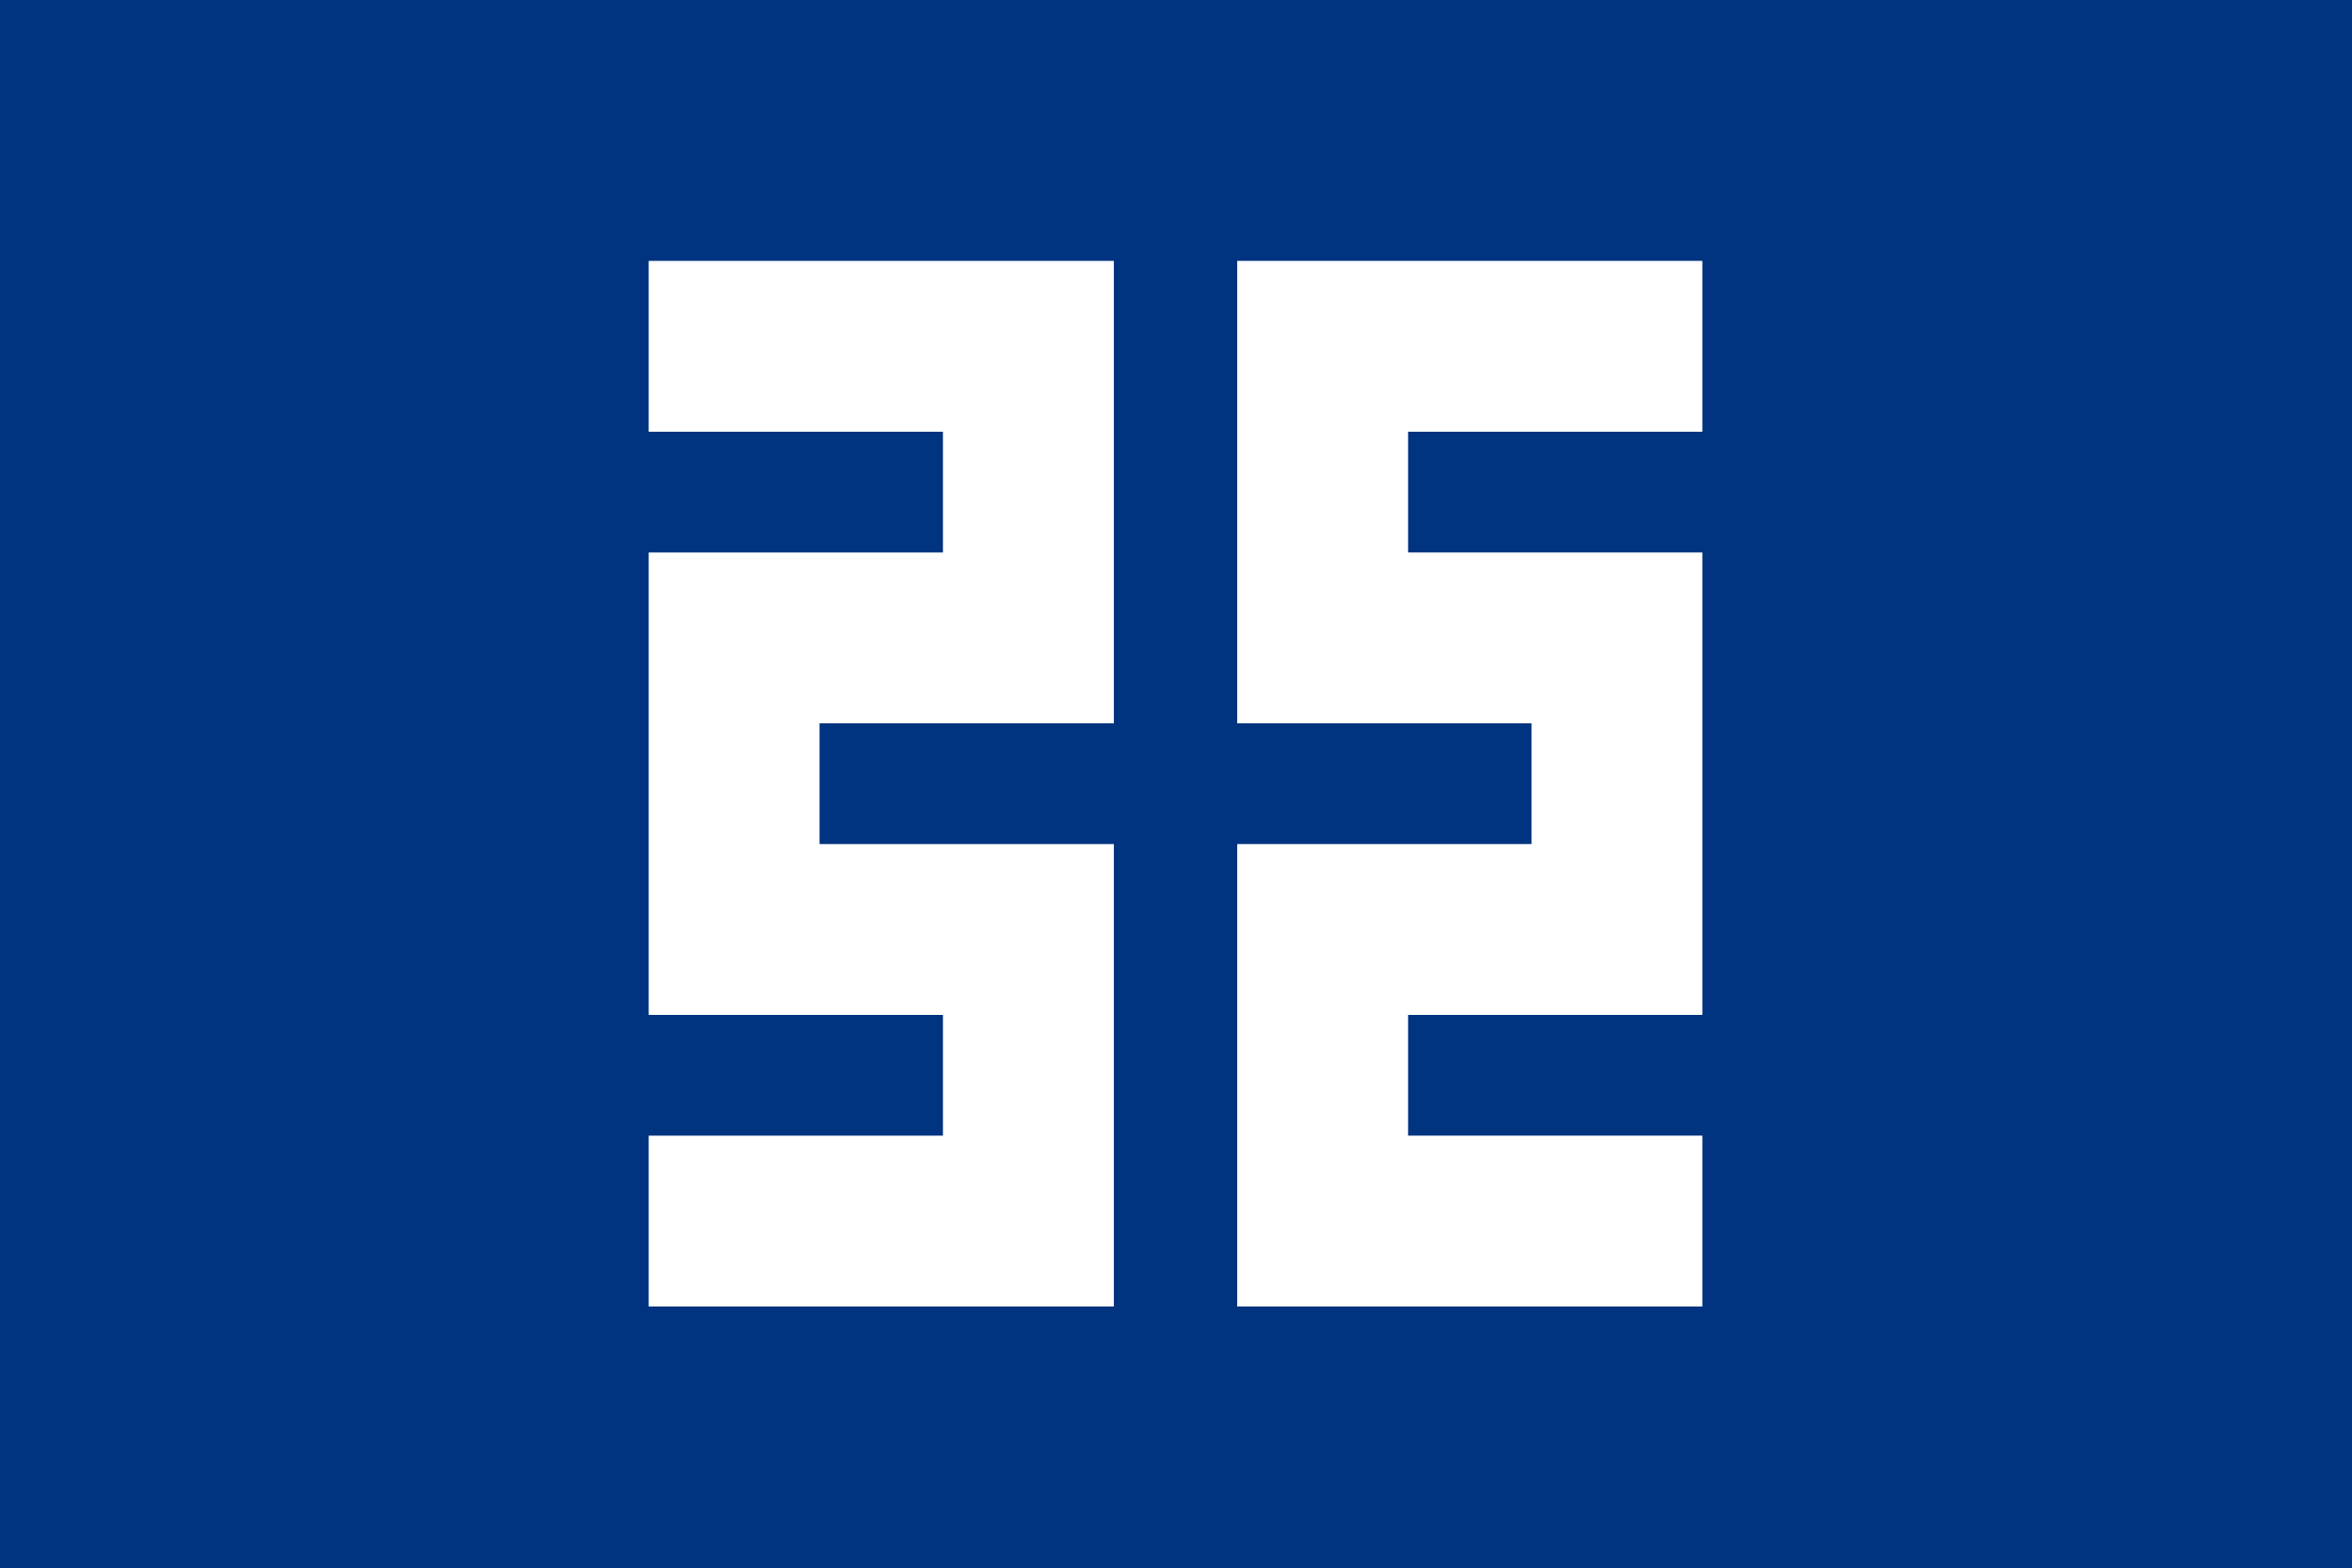 <?xml version="1.0" encoding="UTF-8" standalone="no"?>
<!-- Created with Inkscape (http://www.inkscape.org/) -->

<svg
   xmlns:dc="http://purl.org/dc/elements/1.1/"
   xmlns:cc="http://creativecommons.org/ns#"
   xmlns:rdf="http://www.w3.org/1999/02/22-rdf-syntax-ns#"
   xmlns:svg="http://www.w3.org/2000/svg"
   xmlns="http://www.w3.org/2000/svg"
   xmlns:xlink="http://www.w3.org/1999/xlink"
   xmlns:sodipodi="http://sodipodi.sourceforge.net/DTD/sodipodi-0.dtd"
   xmlns:inkscape="http://www.inkscape.org/namespaces/inkscape"
   version="1.1"
   id="svg2"
   width="2560"
   height="1707"
   viewBox="0 0 2560 1707"
   sodipodi:docname="Flag_of_Kuroishi,_Aomori.svg"
   inkscape:version="0.92.3 (2405546, 2018-03-11)">
  <defs
     id="defs6" />
  <sodipodi:namedview
     pagecolor="#ffffff"
     bordercolor="#666666"
     borderopacity="1"
     objecttolerance="10"
     gridtolerance="10"
     guidetolerance="10"
     inkscape:pageopacity="0"
     inkscape:pageshadow="2"
     inkscape:window-width="1920"
     inkscape:window-height="1017"
     id="namedview4"
     showgrid="false"
     inkscape:zoom="0.078444659"
     inkscape:cx="2106.8491"
     inkscape:cy="853.5"
     inkscape:window-x="-8"
     inkscape:window-y="-8"
     inkscape:window-maximized="1"
     inkscape:current-layer="svg2" />
  <style
     id="style828"
     type="text/css">
	.st0{fill:#009900;}
	.st1{fill:#FFFFFF;}
</style>
  <g
     style="fill:none;stroke:#ffffff;stroke-width:28;stroke-linecap:square"
     id="g918"
     transform="translate(-689.345,-91.634)">
    <rect
       id="rect902"
       height="1707"
       width="2560"
       x="689.345"
       y="91.634"
       style="fill:#003380;fill-opacity:1;stroke:none;stroke-width:225.924" />
    <path
       d="m 1488.399,468.648 h 320.284 v 317.441 h -320.284 v 317.441 h 320.284 v 317.441 h -320.284"
       id="p"
       inkscape:connector-curvature="0"
       style="stroke:#ffffff;stroke-width:186.001;stroke-opacity:1" />
    <use
       id="use905"
       transform="rotate(180,1968.826,944.809)"
       xlink:href="#p"
       x="0"
       y="0"
       width="100%"
       height="100%"
       style="stroke:#ffffff;stroke-opacity:1" />
  </g>
</svg>
